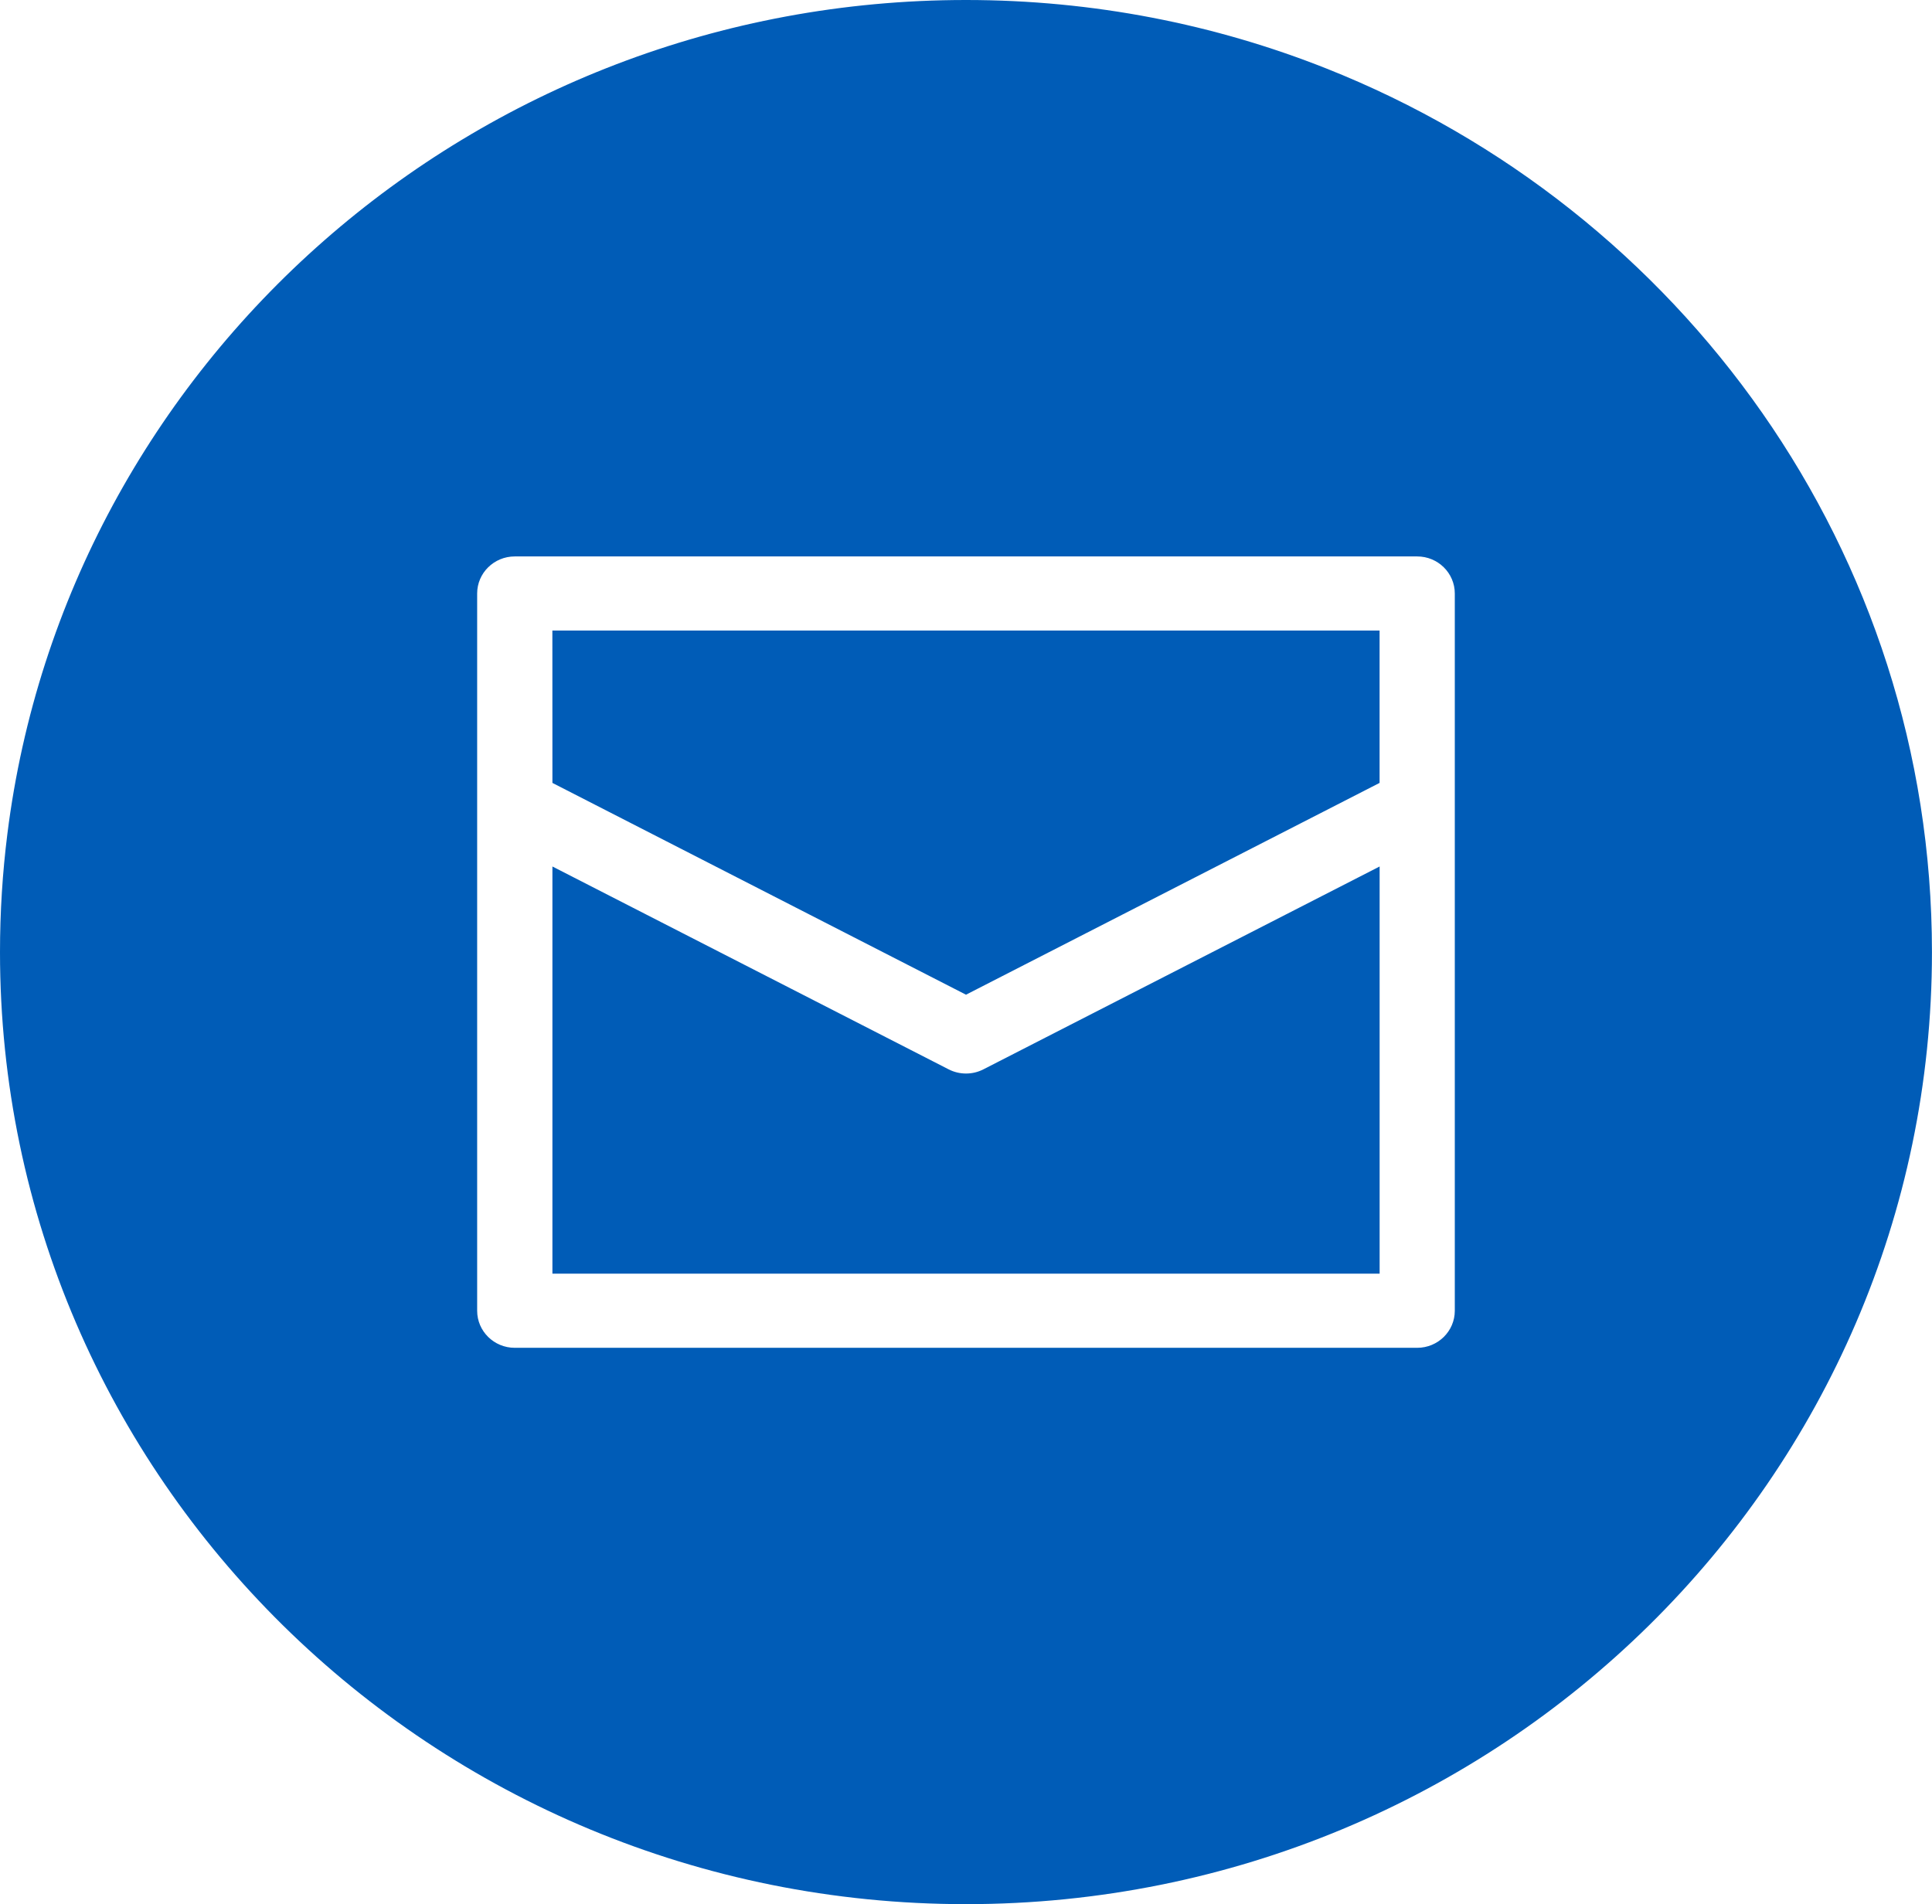 <?xml version="1.0" encoding="UTF-8" standalone="no"?>
<svg
   width="43.154"
   height="42.536"
   viewBox="0 0 43.154 42.536"
   fill="none"
   version="1.1"
   id="svg1"
   sodipodi:docname="mail-fix.svg"
   xmlns:inkscape="http://www.inkscape.org/namespaces/inkscape"
   xmlns:sodipodi="http://sodipodi.sourceforge.net/DTD/sodipodi-0.dtd"
   xmlns="http://www.w3.org/2000/svg"
   xmlns:svg="http://www.w3.org/2000/svg">
  <defs
     id="defs1" />
  <sodipodi:namedview
     id="namedview1"
     pagecolor="#ffffff"
     bordercolor="#000000"
     borderopacity="0.25"
     inkscape:showpageshadow="2"
     inkscape:pageopacity="0.0"
     inkscape:pagecheckerboard="0"
     inkscape:deskcolor="#d1d1d1" />
  <path
     d="m 21.577,23.981 c -0.133,0 -0.266,-0.031 -0.387,-0.093 l -8.851,-4.532 v 9.096 h 18.477 v -9.096 l -8.851,4.532 c -0.121,0.062 -0.254,0.093 -0.387,0.093 z m -9.238,-6.492 9.238,4.731 9.238,-4.731 v -3.403 H 12.338 Z M 29.626,1.53 C 27.139,0.543 24.422,-3.1829836e-8 21.576,-3.1829836e-8 10.568,-3.1829836e-8 1.484,8.127 0.165,18.626 c -0.109,0.867 -0.165,1.749 -0.165,2.643 0,11.747 9.66,21.267 21.576,21.267 11.918,0 21.577,-9.52 21.577,-21.267 0,-8.942 -5.597,-16.595 -13.527,-19.739 z m 2.869,27.75 c 0,0.457 -0.376,0.828 -0.84,0.828 h -20.157 c -0.464,0 -0.84,-0.371 -0.84,-0.828 v -16.022 c 0,-0.457 0.376,-0.828 0.84,-0.828 h 20.157 c 0.464,0 0.84,0.371 0.84,0.828 z"
     fill="#005cb7"
     id="path1"
     style="display:inline"
     inkscape:export-filename="path1.png"
     inkscape:export-xdpi="65.391304"
     inkscape:export-ydpi="65.391304" />
</svg>
